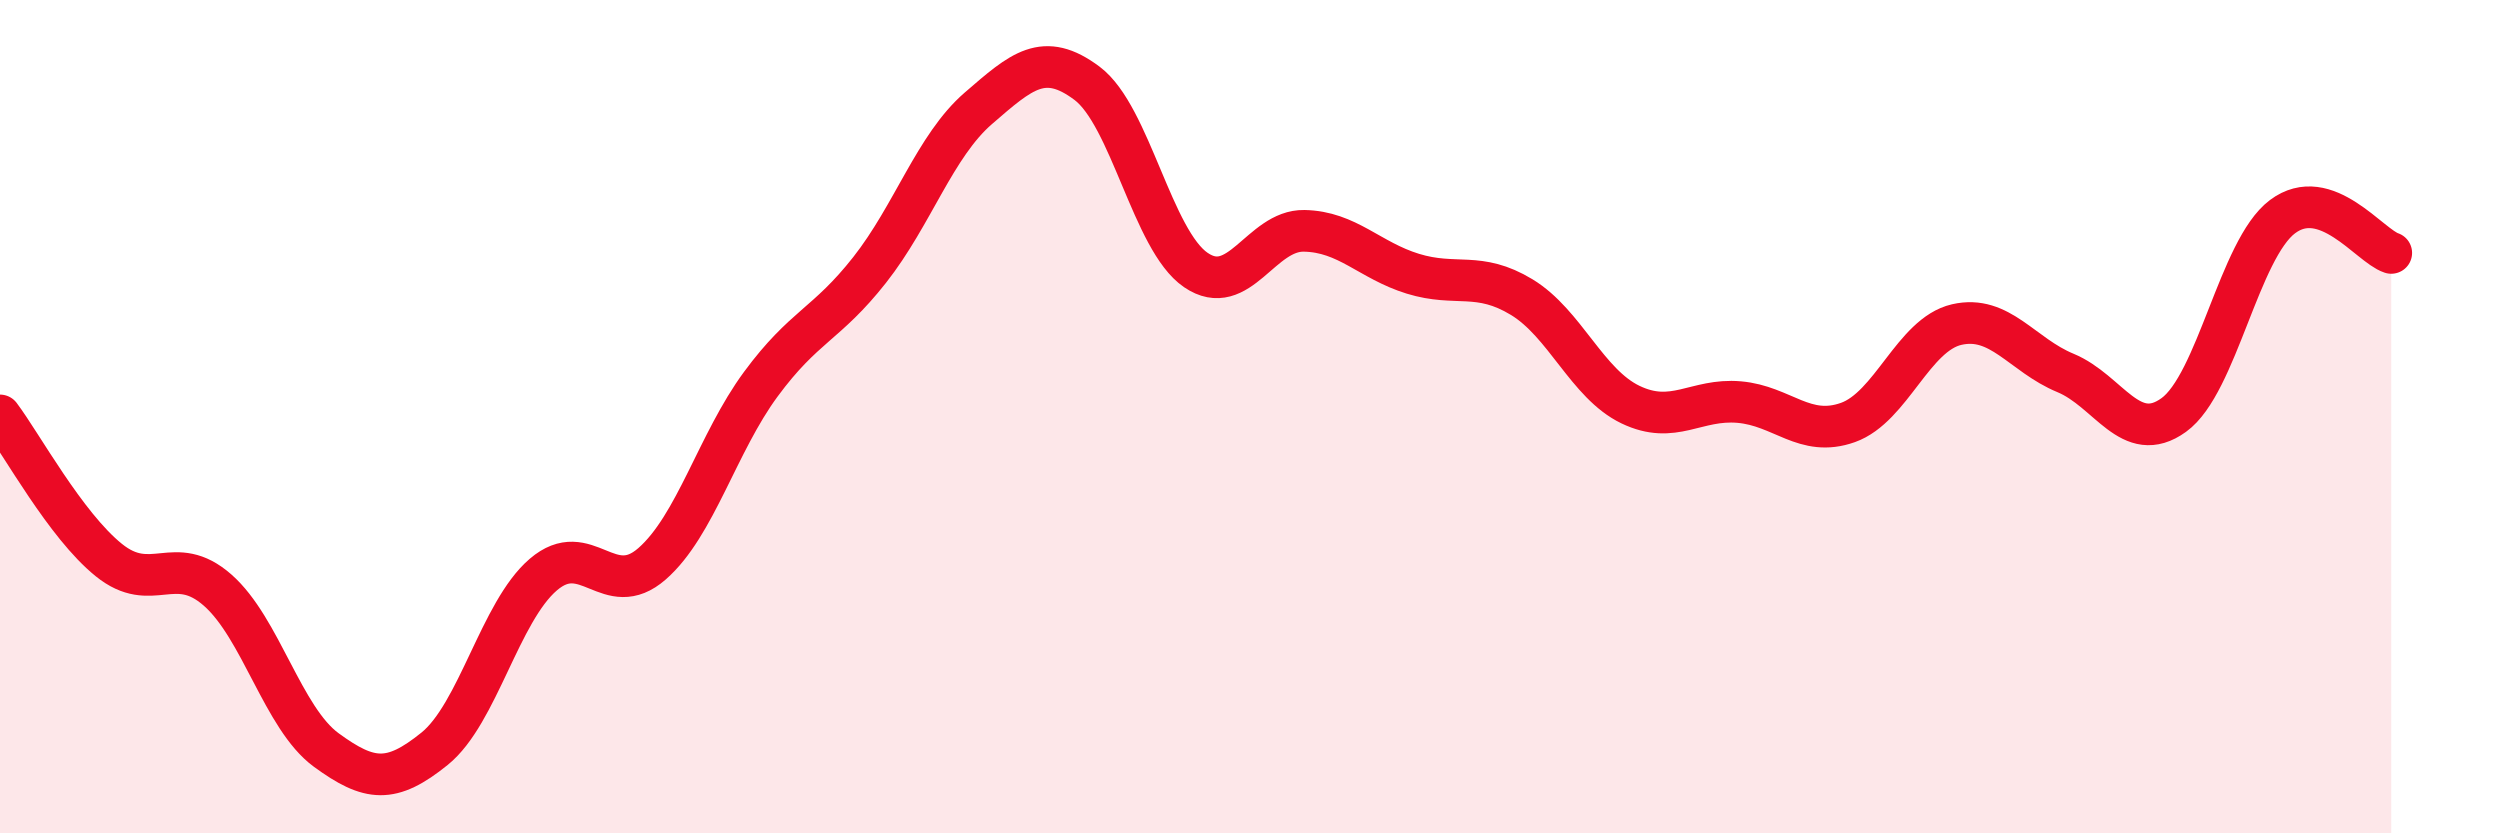 
    <svg width="60" height="20" viewBox="0 0 60 20" xmlns="http://www.w3.org/2000/svg">
      <path
        d="M 0,9.97 C 0.52,10.66 1.57,12.6 2.61,13.44 C 3.65,14.28 4.18,13.25 5.22,14.16 C 6.26,15.07 6.79,17.24 7.83,18 C 8.87,18.76 9.39,18.81 10.43,17.97 C 11.47,17.13 12,14.68 13.04,13.79 C 14.08,12.9 14.61,14.44 15.65,13.53 C 16.69,12.62 17.22,10.63 18.26,9.22 C 19.3,7.81 19.83,7.8 20.87,6.48 C 21.91,5.16 22.44,3.5 23.48,2.6 C 24.52,1.7 25.05,1.22 26.09,2 C 27.13,2.78 27.66,5.77 28.7,6.48 C 29.74,7.19 30.26,5.52 31.3,5.54 C 32.34,5.56 32.87,6.25 33.91,6.57 C 34.95,6.89 35.48,6.5 36.52,7.13 C 37.56,7.76 38.09,9.21 39.13,9.71 C 40.17,10.21 40.7,9.56 41.74,9.65 C 42.78,9.74 43.31,10.51 44.35,10.14 C 45.39,9.77 45.92,8.03 46.96,7.79 C 48,7.55 48.53,8.52 49.57,8.95 C 50.61,9.38 51.13,10.71 52.17,9.96 C 53.21,9.21 53.74,5.98 54.78,5.2 C 55.82,4.42 56.87,5.9 57.39,6.07L57.39 20L0 20Z"
        fill="#EB0A25"
        opacity="0.1"
        stroke-linecap="round"
        stroke-linejoin="round"
      />
      <path
        d="M 0,9.97 C 0.52,10.66 1.57,12.6 2.61,13.44 C 3.65,14.28 4.18,13.25 5.22,14.16 C 6.26,15.07 6.79,17.24 7.83,18 C 8.87,18.76 9.39,18.81 10.43,17.97 C 11.47,17.13 12,14.68 13.04,13.79 C 14.08,12.9 14.61,14.44 15.65,13.53 C 16.69,12.62 17.22,10.63 18.26,9.22 C 19.3,7.81 19.83,7.8 20.87,6.48 C 21.91,5.16 22.44,3.5 23.48,2.6 C 24.52,1.7 25.05,1.22 26.09,2 C 27.13,2.78 27.66,5.77 28.7,6.48 C 29.74,7.19 30.26,5.52 31.3,5.54 C 32.34,5.56 32.87,6.25 33.91,6.57 C 34.95,6.89 35.48,6.5 36.52,7.13 C 37.56,7.76 38.09,9.21 39.13,9.71 C 40.17,10.21 40.7,9.56 41.74,9.65 C 42.78,9.74 43.31,10.51 44.35,10.14 C 45.39,9.77 45.92,8.03 46.96,7.79 C 48,7.55 48.53,8.52 49.57,8.95 C 50.61,9.38 51.13,10.71 52.17,9.96 C 53.21,9.21 53.74,5.98 54.78,5.2 C 55.82,4.42 56.87,5.9 57.39,6.07"
        stroke="#EB0A25"
        stroke-width="1"
        fill="none"
        stroke-linecap="round"
        stroke-linejoin="round"
      />
    </svg>
  
